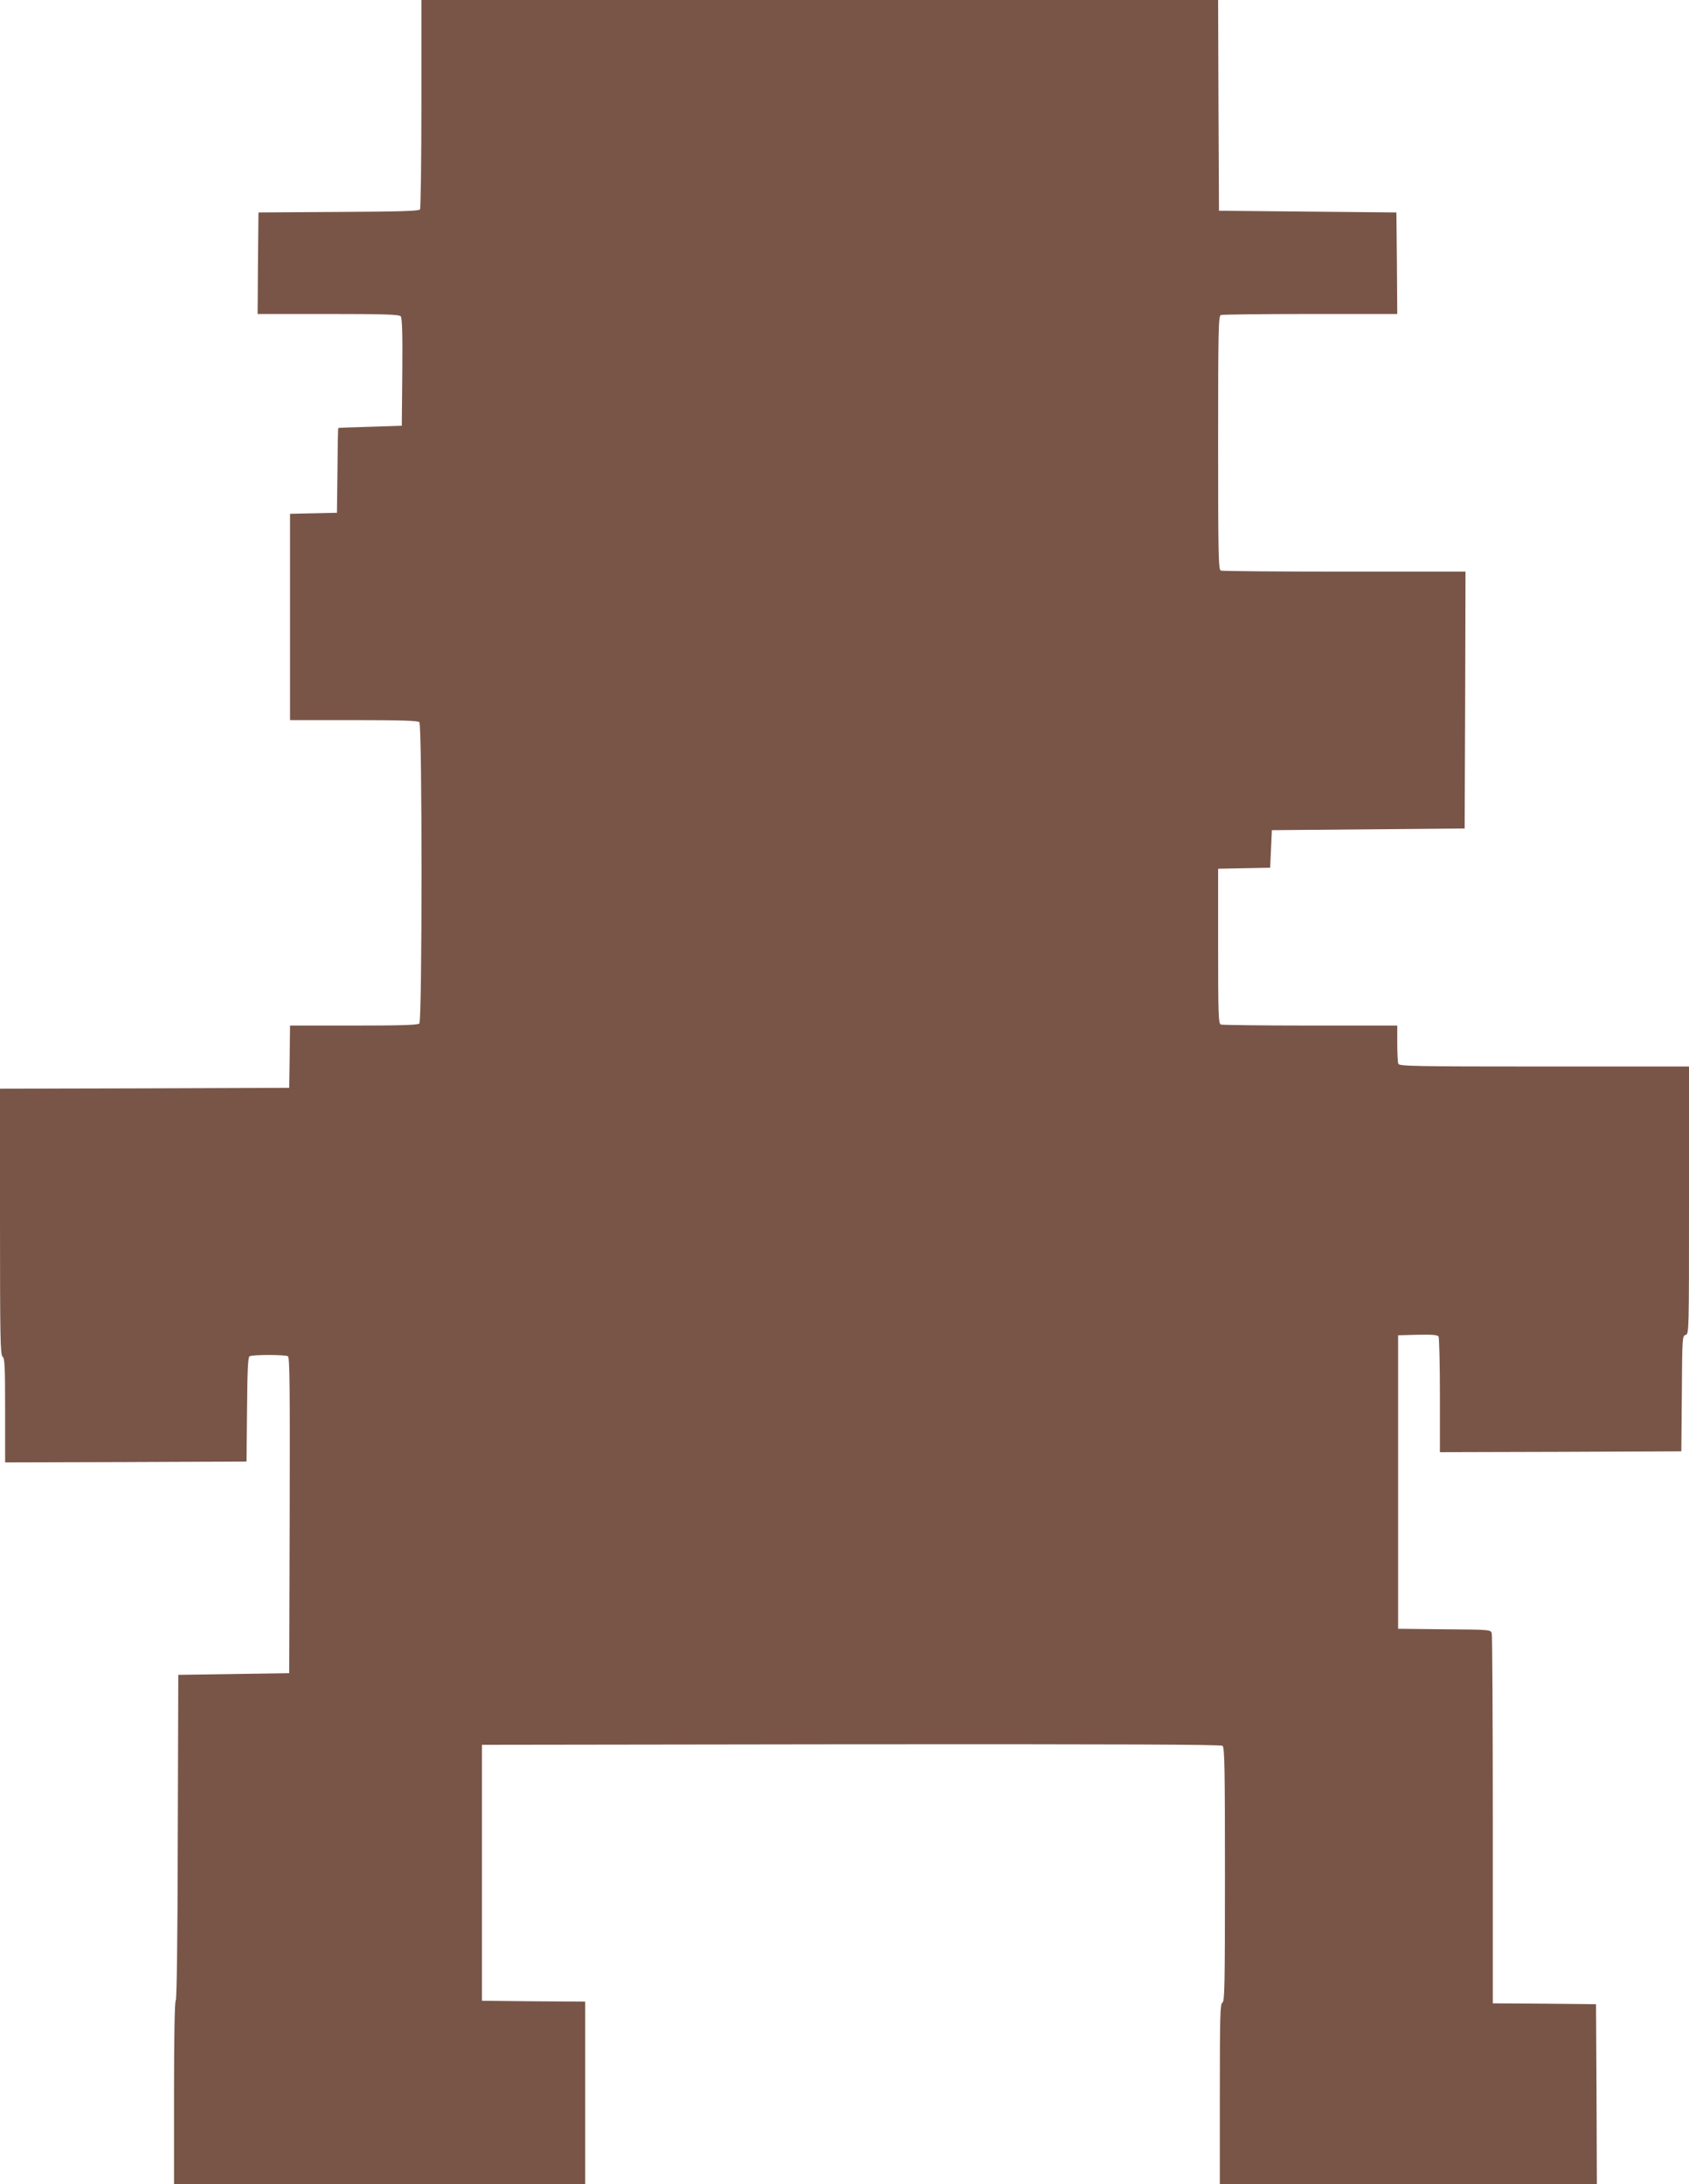 <?xml version="1.0" standalone="no"?>
<!DOCTYPE svg PUBLIC "-//W3C//DTD SVG 20010904//EN"
 "http://www.w3.org/TR/2001/REC-SVG-20010904/DTD/svg10.dtd">
<svg version="1.0" xmlns="http://www.w3.org/2000/svg"
 width="990pt" height="1280pt" viewBox="0 0 990 1280"
 preserveAspectRatio="xMidYMid meet">
<g transform="translate(0,1280) scale(0.1,-0.1)"
fill="#795548" stroke="none">
<path d="M2470 12193 c0 -335 -4 -614 -8 -620 -6 -10 -117 -13 -478 -15 l-469
-3 -3 -297 -2 -298 414 0 c338 0 416 -3 425 -14 8 -9 11 -104 9 -327 l-3 -314
-185 -6 c-102 -3 -186 -6 -187 -7 -2 -1 -4 -113 -5 -249 l-3 -248 -137 -3
-138 -3 0 -604 0 -605 373 0 c277 0 376 -3 385 -12 17 -17 17 -1749 0 -1766
-9 -9 -108 -12 -385 -12 l-373 0 -2 -182 -3 -183 -847 -3 -848 -2 0 -779 c0
-680 2 -780 15 -791 13 -11 15 -58 15 -316 l0 -304 707 2 708 3 3 305 c2 228
5 306 15 312 16 10 208 10 225 0 10 -7 12 -200 10 -933 l-3 -924 -325 -5 -325
-5 -3 -950 c-1 -613 -6 -953 -12 -959 -6 -6 -10 -203 -10 -543 l0 -533 1205 0
1205 0 0 535 0 535 -302 2 -303 3 0 750 0 750 2164 3 c1591 1 2167 -1 2177 -9
12 -9 14 -142 14 -756 0 -652 -2 -744 -15 -749 -13 -5 -15 -74 -15 -535 l0
-529 1105 0 1105 0 -2 528 -3 527 -303 3 -302 2 0 1073 c0 589 -3 1082 -6
1094 -6 23 -6 23 -278 25 l-271 3 0 860 0 860 114 3 c85 2 117 -1 123 -10 4
-7 8 -163 8 -346 l0 -332 708 2 707 3 3 338 c2 329 3 339 22 344 20 5 20 16
20 789 l0 784 -849 0 c-765 0 -849 2 -855 16 -3 9 -6 63 -6 120 l0 104 -509 0
c-280 0 -516 3 -525 6 -14 5 -16 55 -16 460 l0 453 153 3 152 3 5 110 5 110
565 5 565 5 3 753 2 752 -709 0 c-390 0 -716 3 -725 6 -14 6 -16 81 -16 749 0
668 2 743 16 749 9 3 245 6 525 6 l509 0 -2 298 -3 297 -520 5 -520 5 -3 618
-2 617 -2335 0 -2335 0 0 -607z"/>
</g>
</svg>
